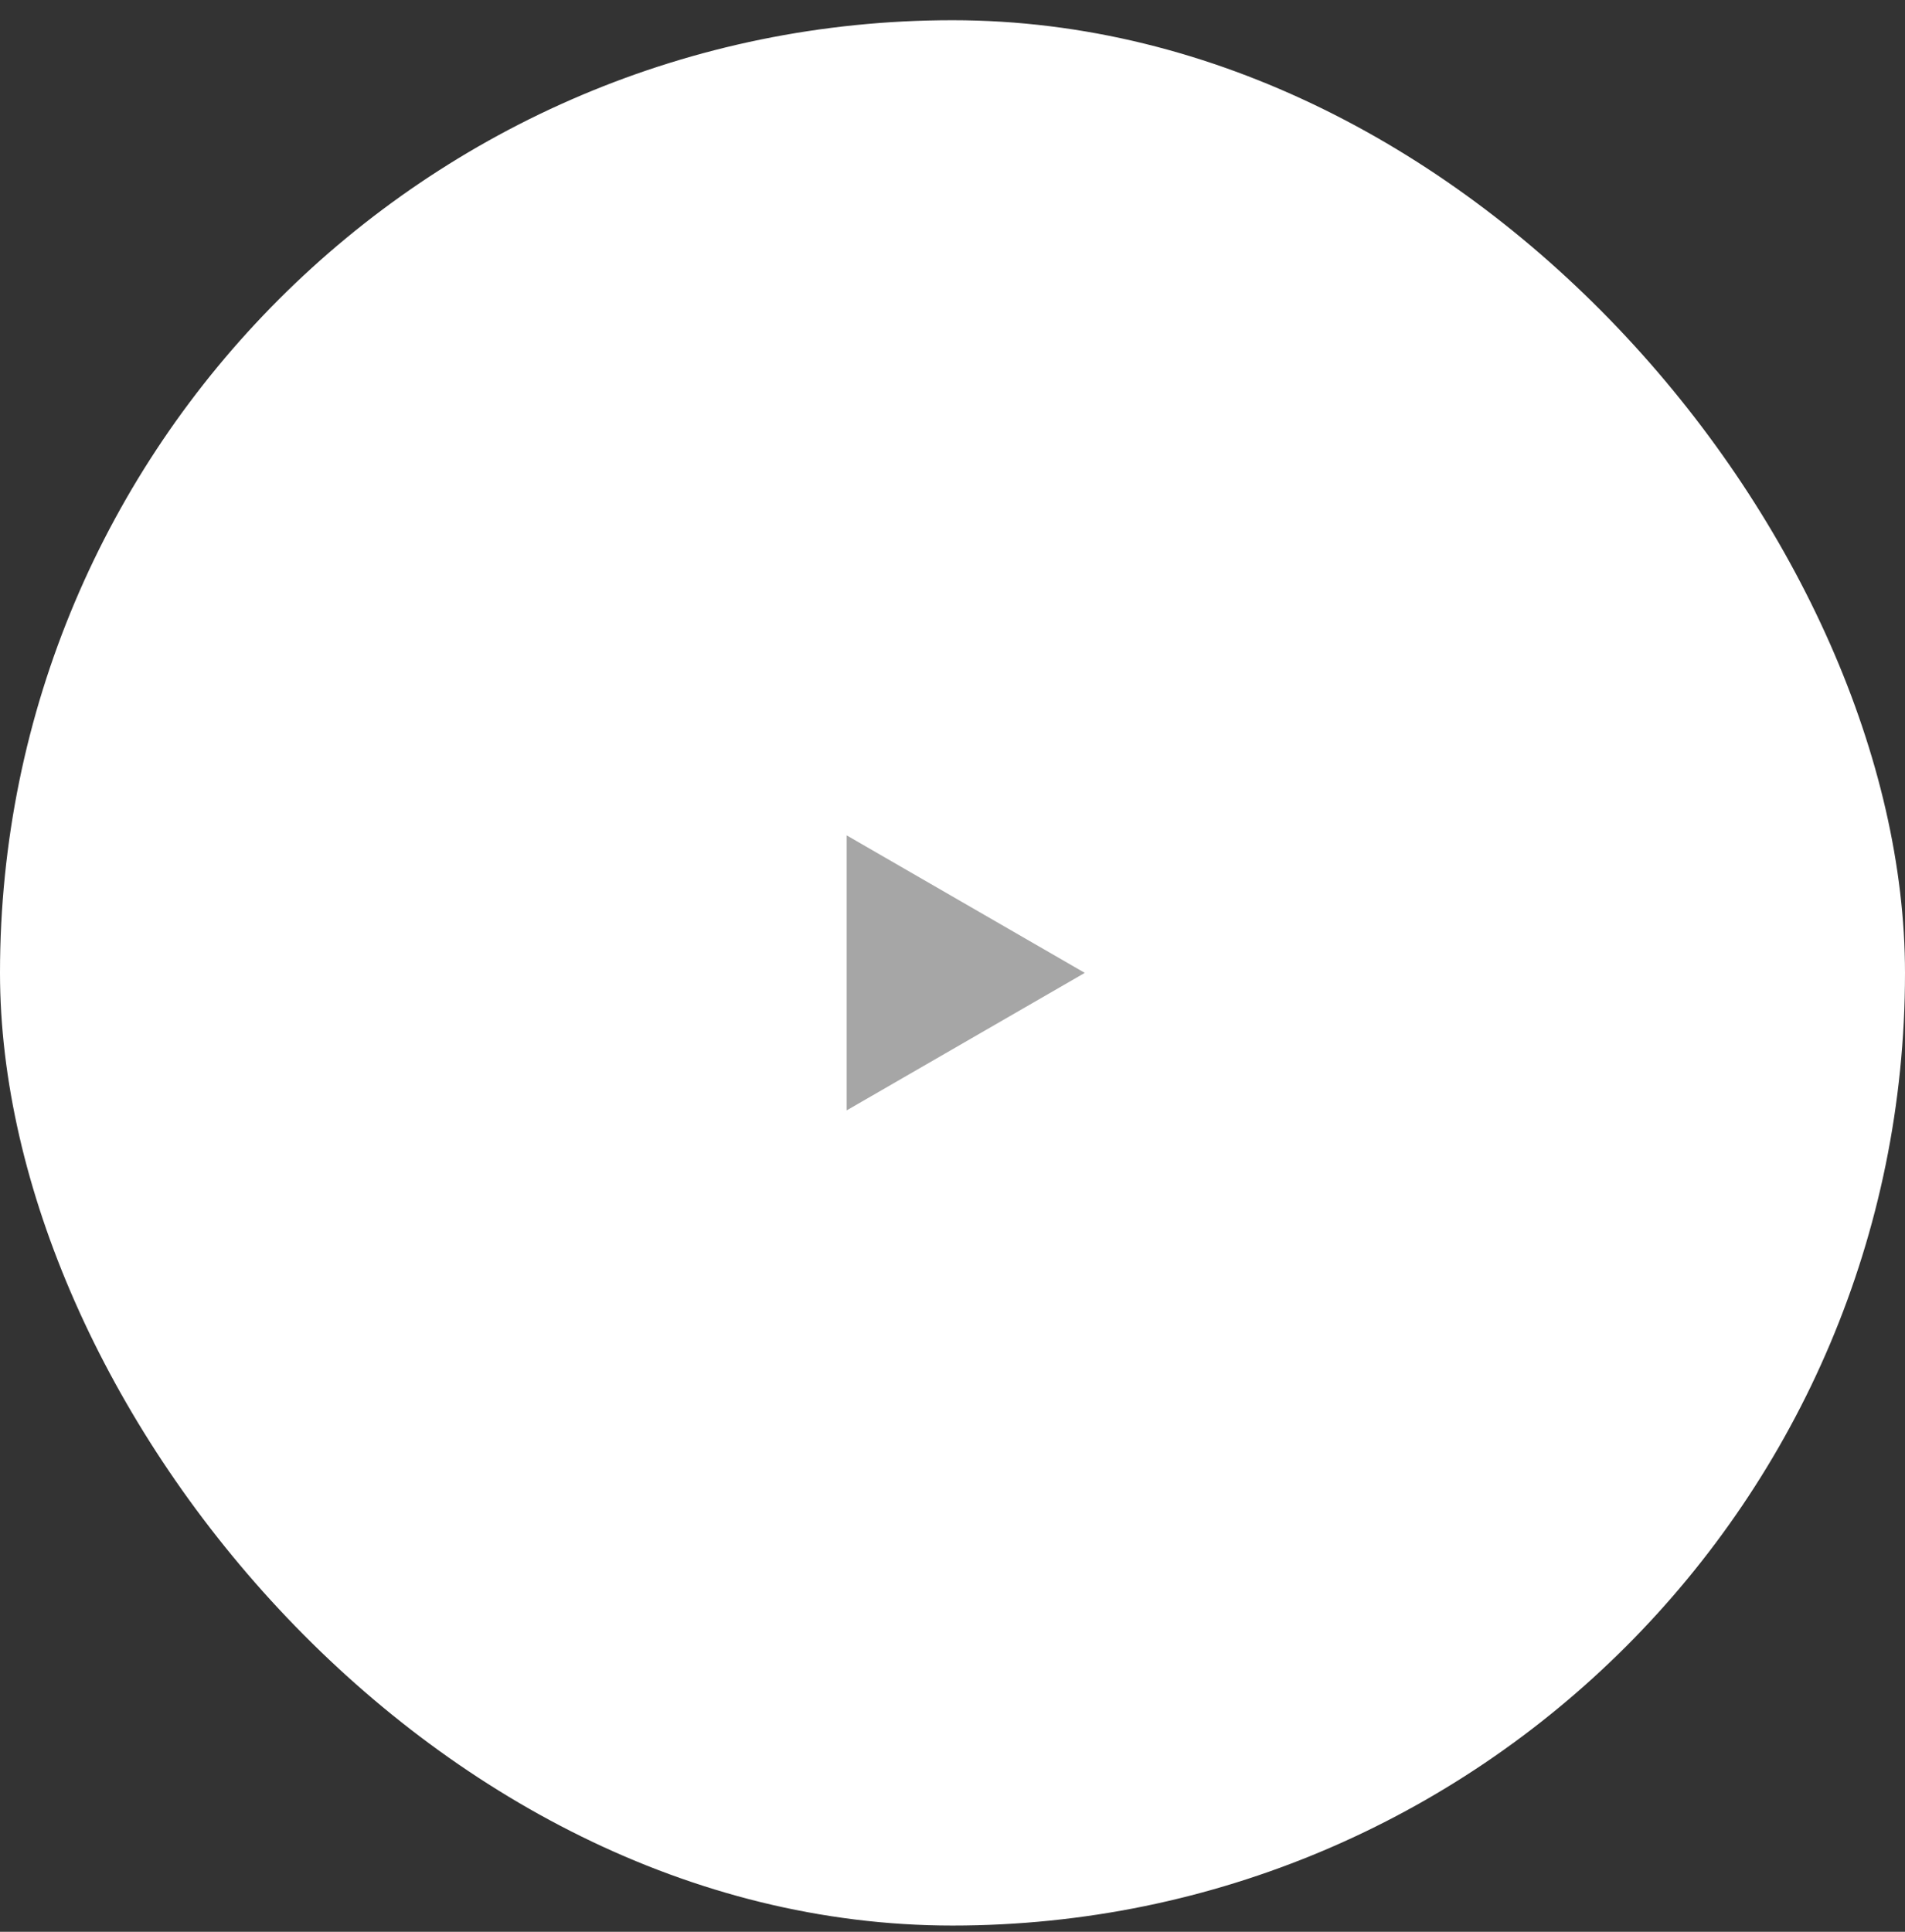 <?xml version="1.0" encoding="UTF-8"?> <svg xmlns="http://www.w3.org/2000/svg" width="72" height="73" viewBox="0 0 72 73" fill="none"><rect x="0" y="0" width="72" height="73" fill="#333333" stroke="none"/><rect y="0.764" width="72" height="72" rx="36" fill="white"></rect><path d="M41 36.764L32 41.96L32 31.568L41 36.764Z" fill="#A6A6A6"></path></svg> 